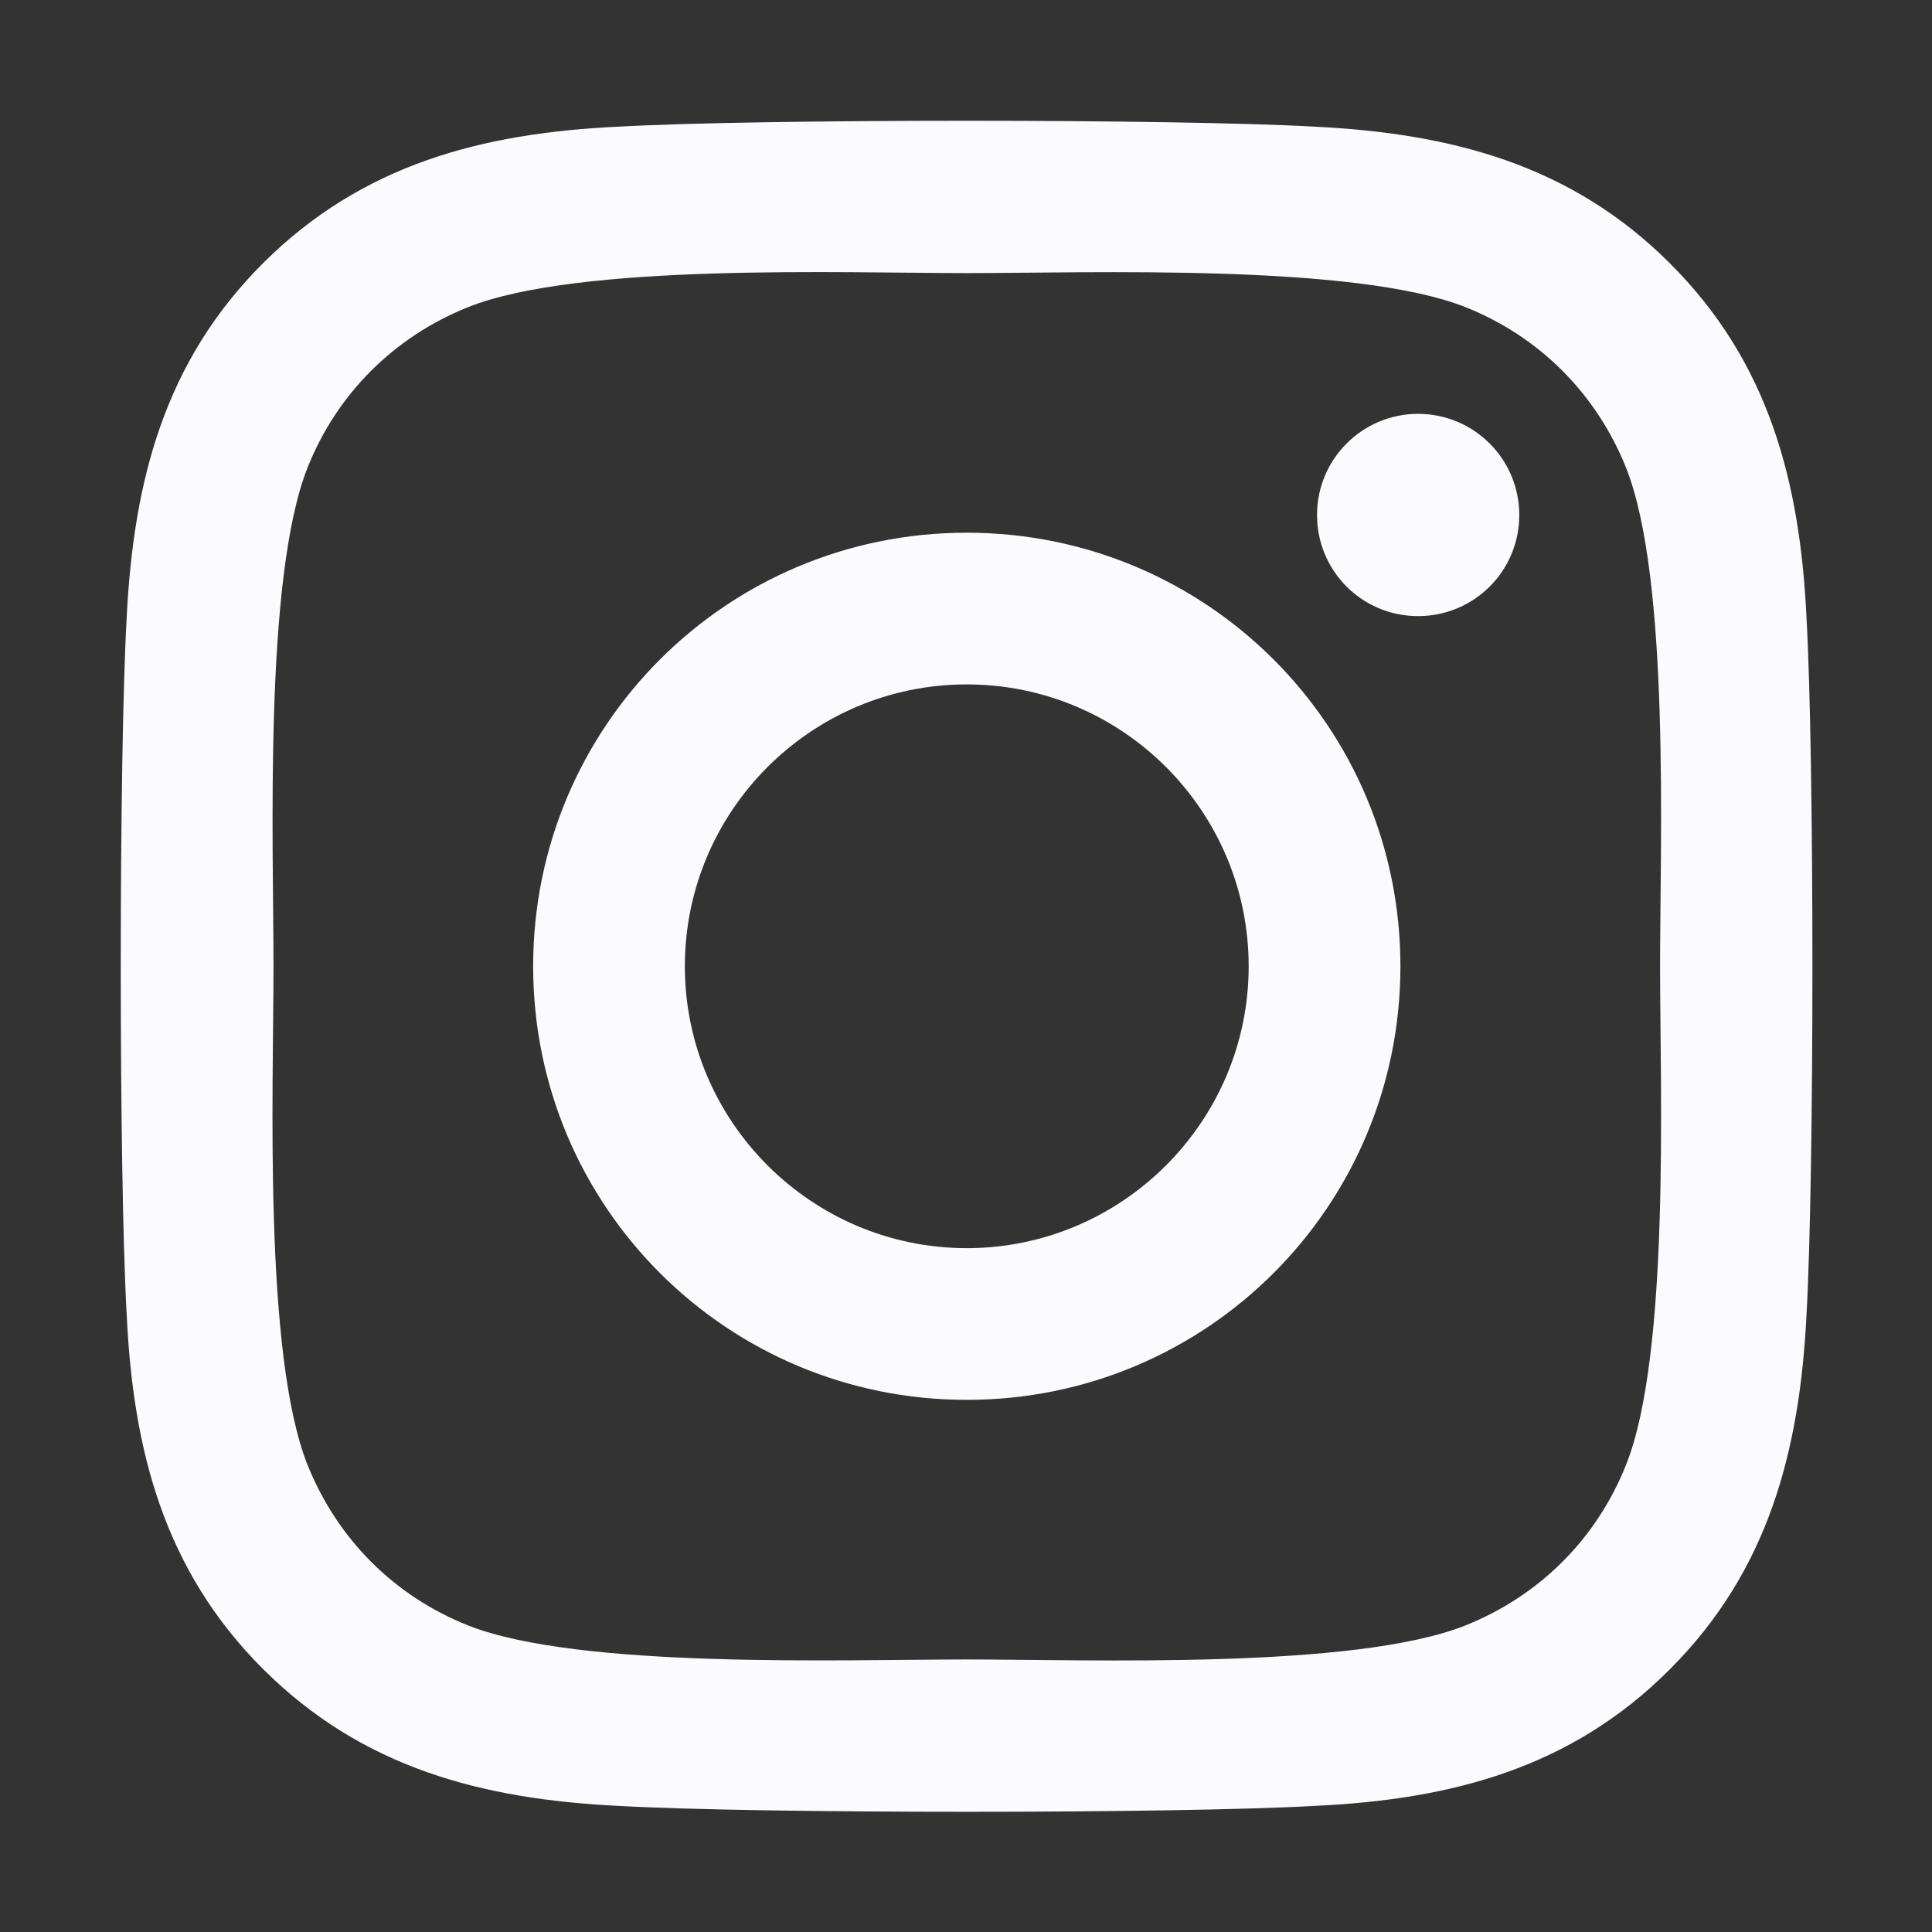 <svg width="48" height="48" viewBox="0 0 48 48" fill="none" xmlns="http://www.w3.org/2000/svg">
<rect x="0" y="0" width="48" height="48" fill="#333333" stroke="none"/>
<path d="M24.019 13.235C18.056 13.235 13.246 18.044 13.246 24.007C13.246 29.97 18.056 34.779 24.019 34.779C29.983 34.779 34.793 29.97 34.793 24.007C34.793 18.044 29.983 13.235 24.019 13.235ZM24.019 31.01C20.166 31.01 17.015 27.869 17.015 24.007C17.015 20.145 20.156 17.004 24.019 17.004C27.882 17.004 31.023 20.145 31.023 24.007C31.023 27.869 27.873 31.01 24.019 31.01V31.01ZM37.746 12.794C37.746 14.191 36.621 15.307 35.233 15.307C33.836 15.307 32.721 14.182 32.721 12.794C32.721 11.407 33.846 10.282 35.233 10.282C36.621 10.282 37.746 11.407 37.746 12.794ZM44.882 15.345C44.722 11.979 43.953 8.998 41.487 6.541C39.031 4.085 36.049 3.316 32.683 3.148C29.214 2.951 18.816 2.951 15.346 3.148C11.989 3.307 9.008 4.076 6.542 6.532C4.076 8.988 3.316 11.97 3.148 15.335C2.951 18.804 2.951 29.201 3.148 32.669C3.307 36.035 4.076 39.016 6.542 41.473C9.008 43.929 11.98 44.698 15.346 44.866C18.816 45.063 29.214 45.063 32.683 44.866C36.049 44.707 39.031 43.938 41.487 41.473C43.944 39.016 44.713 36.035 44.882 32.669C45.078 29.201 45.078 18.813 44.882 15.345V15.345ZM40.4 36.391C39.668 38.229 38.253 39.645 36.405 40.385C33.639 41.482 27.076 41.229 24.019 41.229C20.963 41.229 14.39 41.473 11.633 40.385C9.795 39.654 8.38 38.238 7.639 36.391C6.542 33.626 6.795 27.063 6.795 24.007C6.795 20.951 6.551 14.379 7.639 11.623C8.37 9.785 9.786 8.37 11.633 7.629C14.399 6.532 20.963 6.785 24.019 6.785C27.076 6.785 33.649 6.541 36.405 7.629C38.243 8.36 39.659 9.776 40.4 11.623C41.497 14.388 41.244 20.951 41.244 24.007C41.244 27.063 41.497 33.635 40.4 36.391Z" fill="#FBFBFF"/>
</svg>
